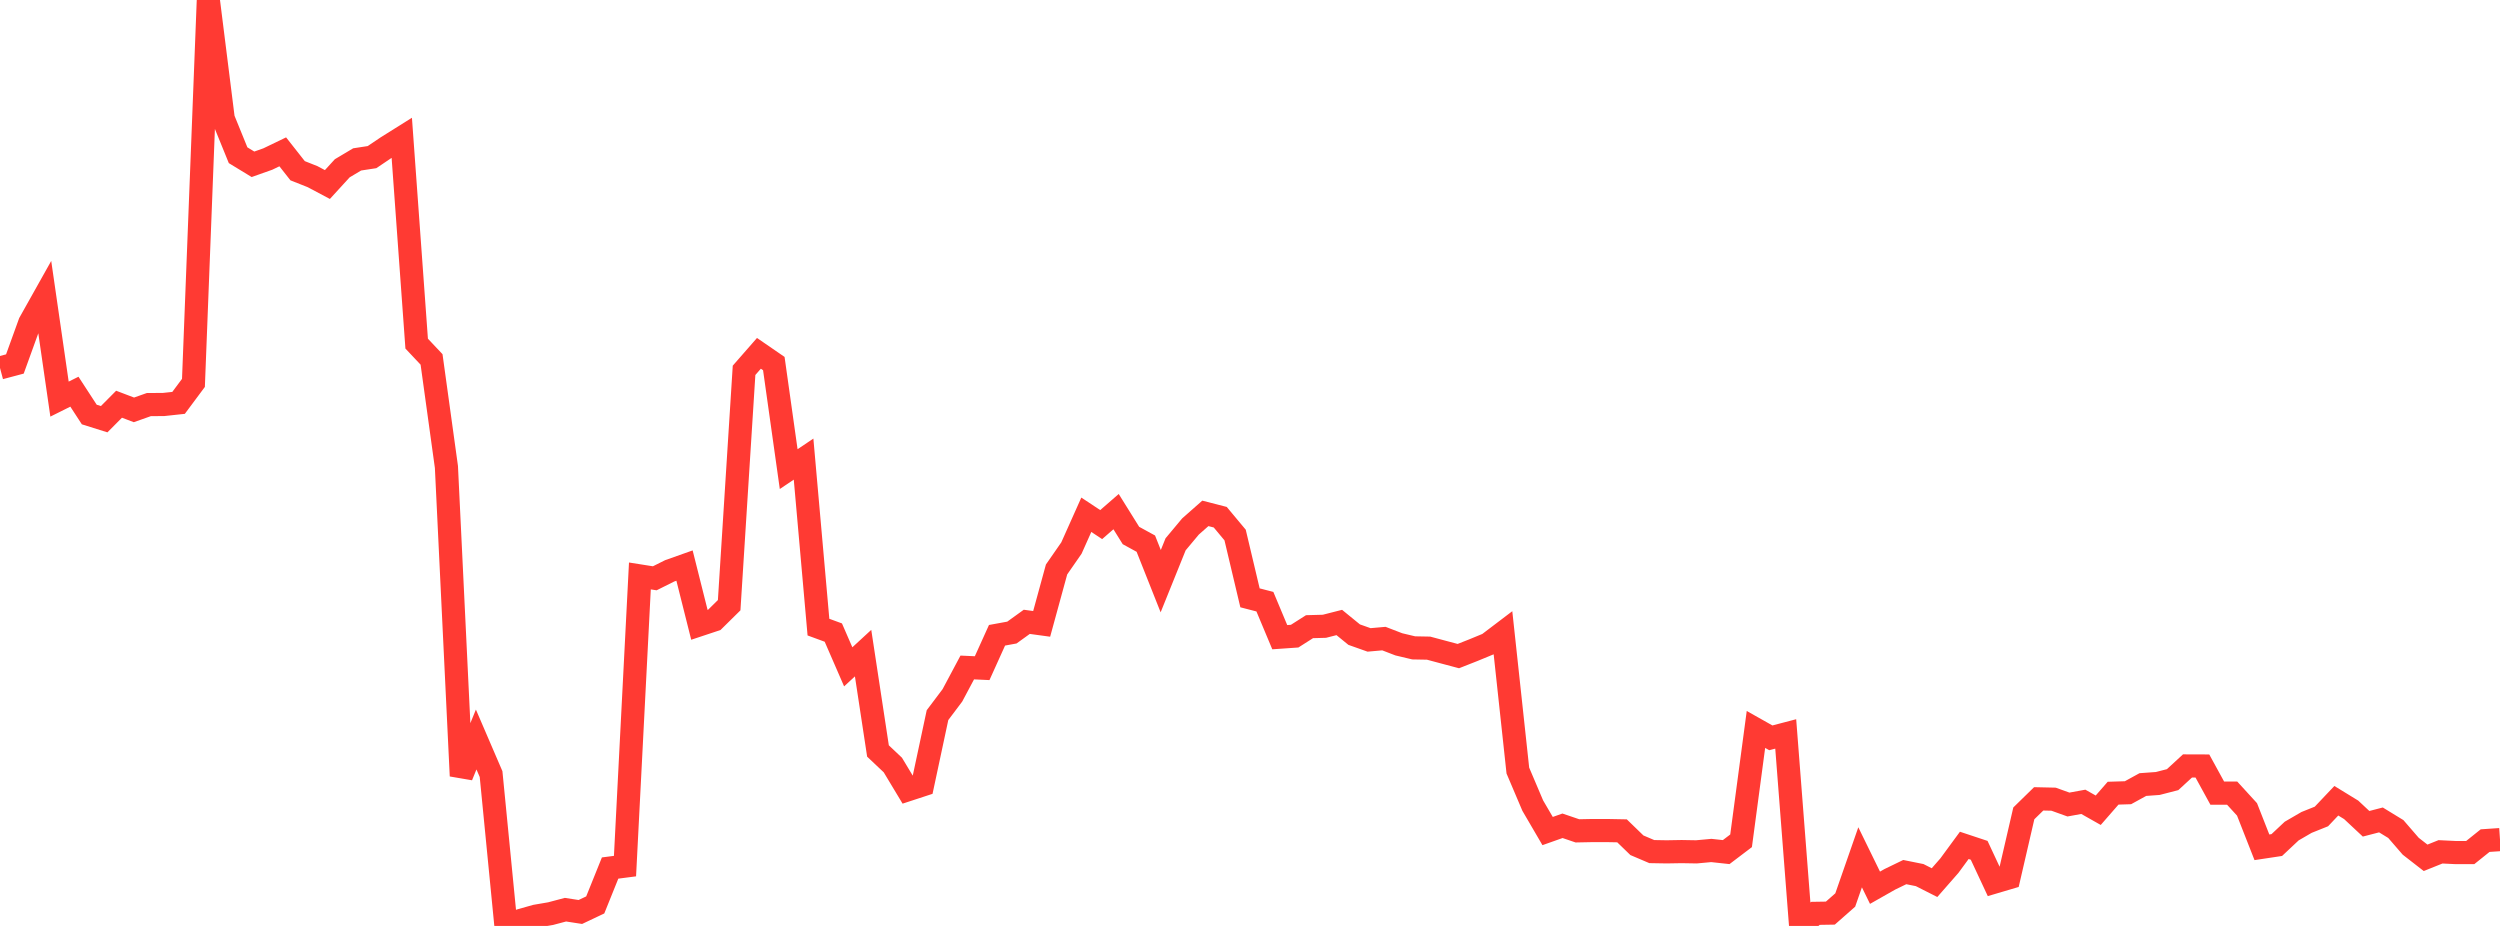 <?xml version="1.0" standalone="no"?>
<!DOCTYPE svg PUBLIC "-//W3C//DTD SVG 1.1//EN" "http://www.w3.org/Graphics/SVG/1.1/DTD/svg11.dtd">

<svg width="135" height="50" viewBox="0 0 135 50" preserveAspectRatio="none" 
  xmlns="http://www.w3.org/2000/svg"
  xmlns:xlink="http://www.w3.org/1999/xlink">


<polyline points="0.0, 19.869 0.804, 19.655 1.607, 17.435 2.411, 16.001 3.214, 21.552 4.018, 21.151 4.821, 22.384 5.625, 22.637 6.429, 21.828 7.232, 22.133 8.036, 21.848 8.839, 21.842 9.643, 21.755 10.446, 20.676 11.25, 0.0 12.054, 6.409 12.857, 8.382 13.661, 8.872 14.464, 8.587 15.268, 8.199 16.071, 9.219 16.875, 9.538 17.679, 9.965 18.482, 9.087 19.286, 8.608 20.089, 8.485 20.893, 7.943 21.696, 7.44 22.5, 18.556 23.304, 19.409 24.107, 25.216 24.911, 41.899 25.714, 39.933 26.518, 41.802 27.321, 50.0 28.125, 49.701 28.929, 49.474 29.732, 49.336 30.536, 49.123 31.339, 49.247 32.143, 48.866 32.946, 46.874 33.75, 46.77 34.554, 31.101 35.357, 31.228 36.161, 30.826 36.964, 30.541 37.768, 33.741 38.571, 33.474 39.375, 32.681 40.179, 19.998 40.982, 19.08 41.786, 19.633 42.589, 25.332 43.393, 24.792 44.196, 33.864 45.0, 34.159 45.804, 36.009 46.607, 35.269 47.411, 40.553 48.214, 41.312 49.018, 42.648 49.821, 42.385 50.625, 38.618 51.429, 37.55 52.232, 36.044 53.036, 36.081 53.839, 34.305 54.643, 34.158 55.446, 33.579 56.25, 33.689 57.054, 30.752 57.857, 29.595 58.661, 27.797 59.464, 28.328 60.268, 27.628 61.071, 28.917 61.875, 29.357 62.679, 31.383 63.482, 29.393 64.286, 28.431 65.089, 27.722 65.893, 27.929 66.696, 28.891 67.5, 32.283 68.304, 32.491 69.107, 34.408 69.911, 34.352 70.714, 33.841 71.518, 33.819 72.321, 33.614 73.125, 34.27 73.929, 34.555 74.732, 34.484 75.536, 34.794 76.339, 34.985 77.143, 35 77.946, 35.215 78.75, 35.429 79.554, 35.112 80.357, 34.781 81.161, 34.171 81.964, 41.61 82.768, 43.502 83.571, 44.877 84.375, 44.592 85.179, 44.866 85.982, 44.85 86.786, 44.85 87.589, 44.865 88.393, 45.644 89.196, 45.986 90.0, 46 90.804, 45.986 91.607, 46 92.411, 45.926 93.214, 46.013 94.018, 45.403 94.821, 39.39 95.625, 39.843 96.429, 39.632 97.232, 49.985 98.036, 49.321 98.839, 49.308 99.643, 48.6 100.446, 46.294 101.25, 47.938 102.054, 47.482 102.857, 47.093 103.661, 47.255 104.464, 47.662 105.268, 46.744 106.071, 45.65 106.875, 45.917 107.679, 47.638 108.482, 47.4 109.286, 43.922 110.089, 43.138 110.893, 43.156 111.696, 43.445 112.5, 43.298 113.304, 43.753 114.107, 42.832 114.911, 42.807 115.714, 42.366 116.518, 42.308 117.321, 42.101 118.125, 41.361 118.929, 41.364 119.732, 42.829 120.536, 42.829 121.339, 43.707 122.143, 45.754 122.946, 45.633 123.75, 44.878 124.554, 44.411 125.357, 44.089 126.161, 43.24 126.964, 43.732 127.768, 44.484 128.571, 44.276 129.375, 44.768 130.179, 45.697 130.982, 46.322 131.786, 45.999 132.589, 46.038 133.393, 46.038 134.196, 45.394 135.0, 45.339" fill="none" stroke="#ff3a33" stroke-width="1.25"/>

</svg>